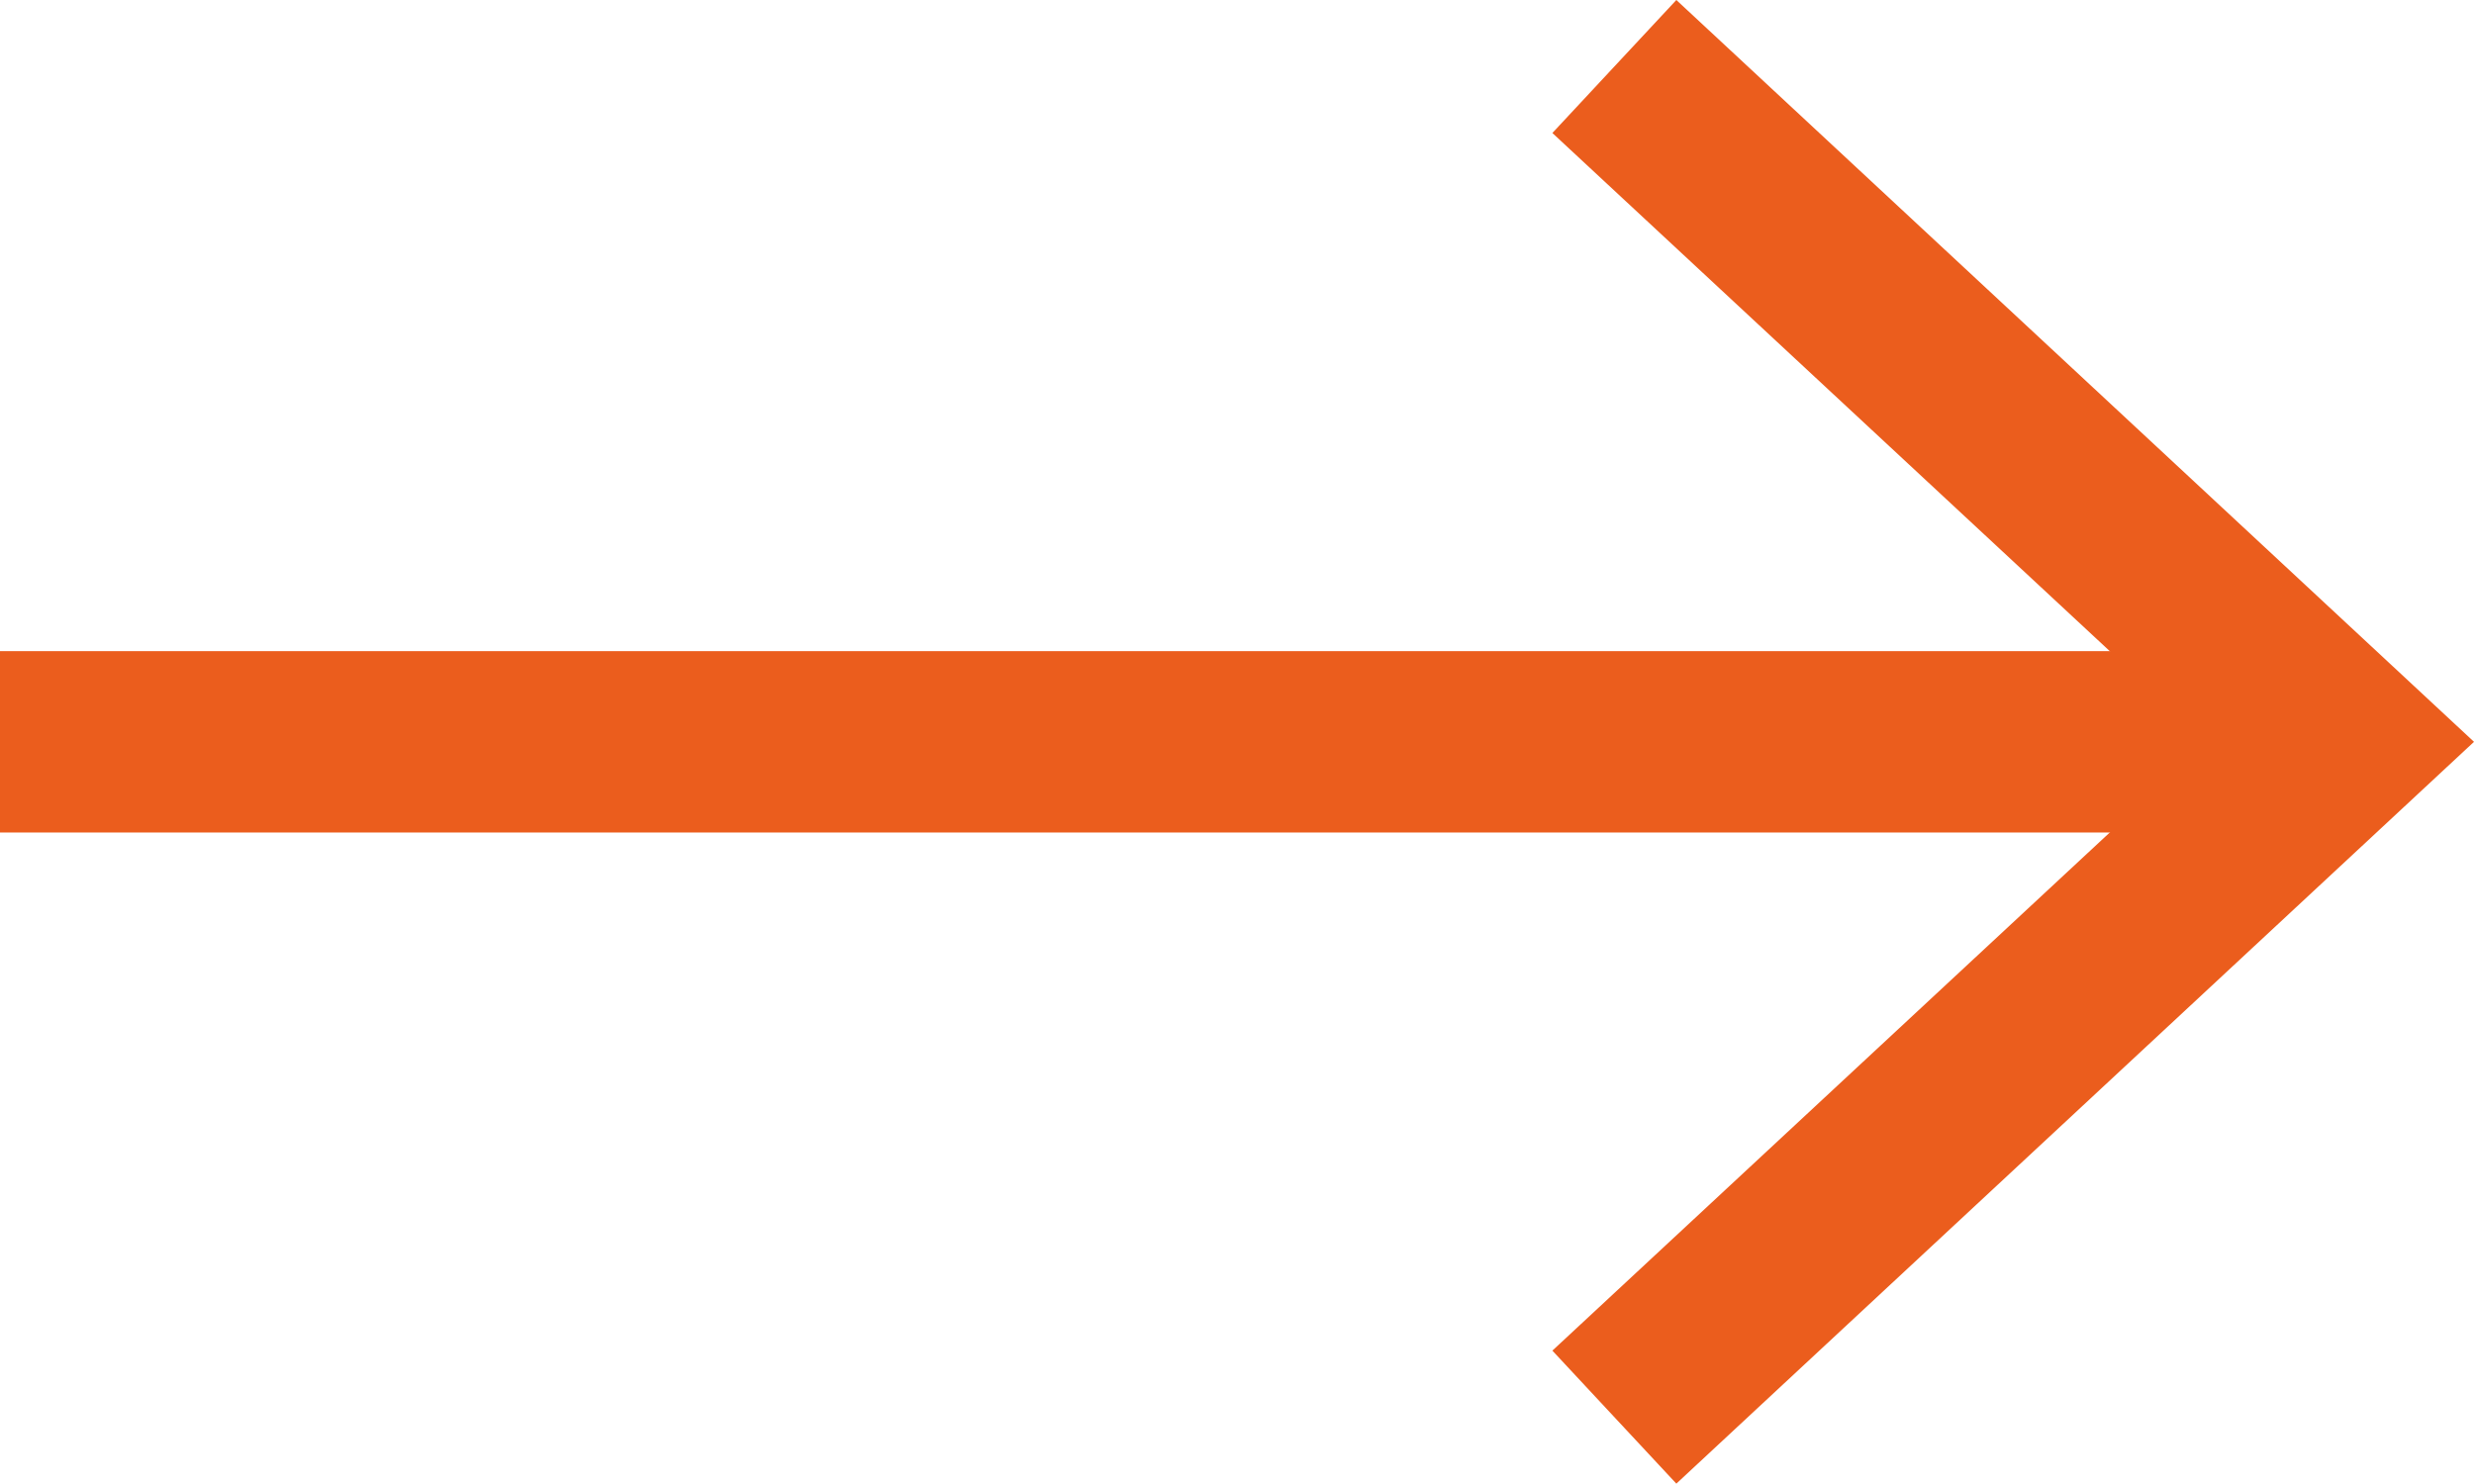 <?xml version="1.0" encoding="UTF-8"?>
<svg id="Ebene_2" data-name="Ebene 2" xmlns="http://www.w3.org/2000/svg" viewBox="0 0 40.91 24.54">
  <defs>
    <style>
      .cls-1 {
        fill: #eb5d1d;
      }
    </style>
  </defs>
  <g id="Ebene_1-2" data-name="Ebene 1">
    <g>
      <rect class="cls-1" y="10.77" width="37.66" height="3"/>
      <polygon class="cls-1" points="27.72 24.54 25.67 22.34 36.5 12.27 25.67 2.2 27.72 0 40.91 12.27 27.72 24.54"/>
    </g>
  </g>
</svg>